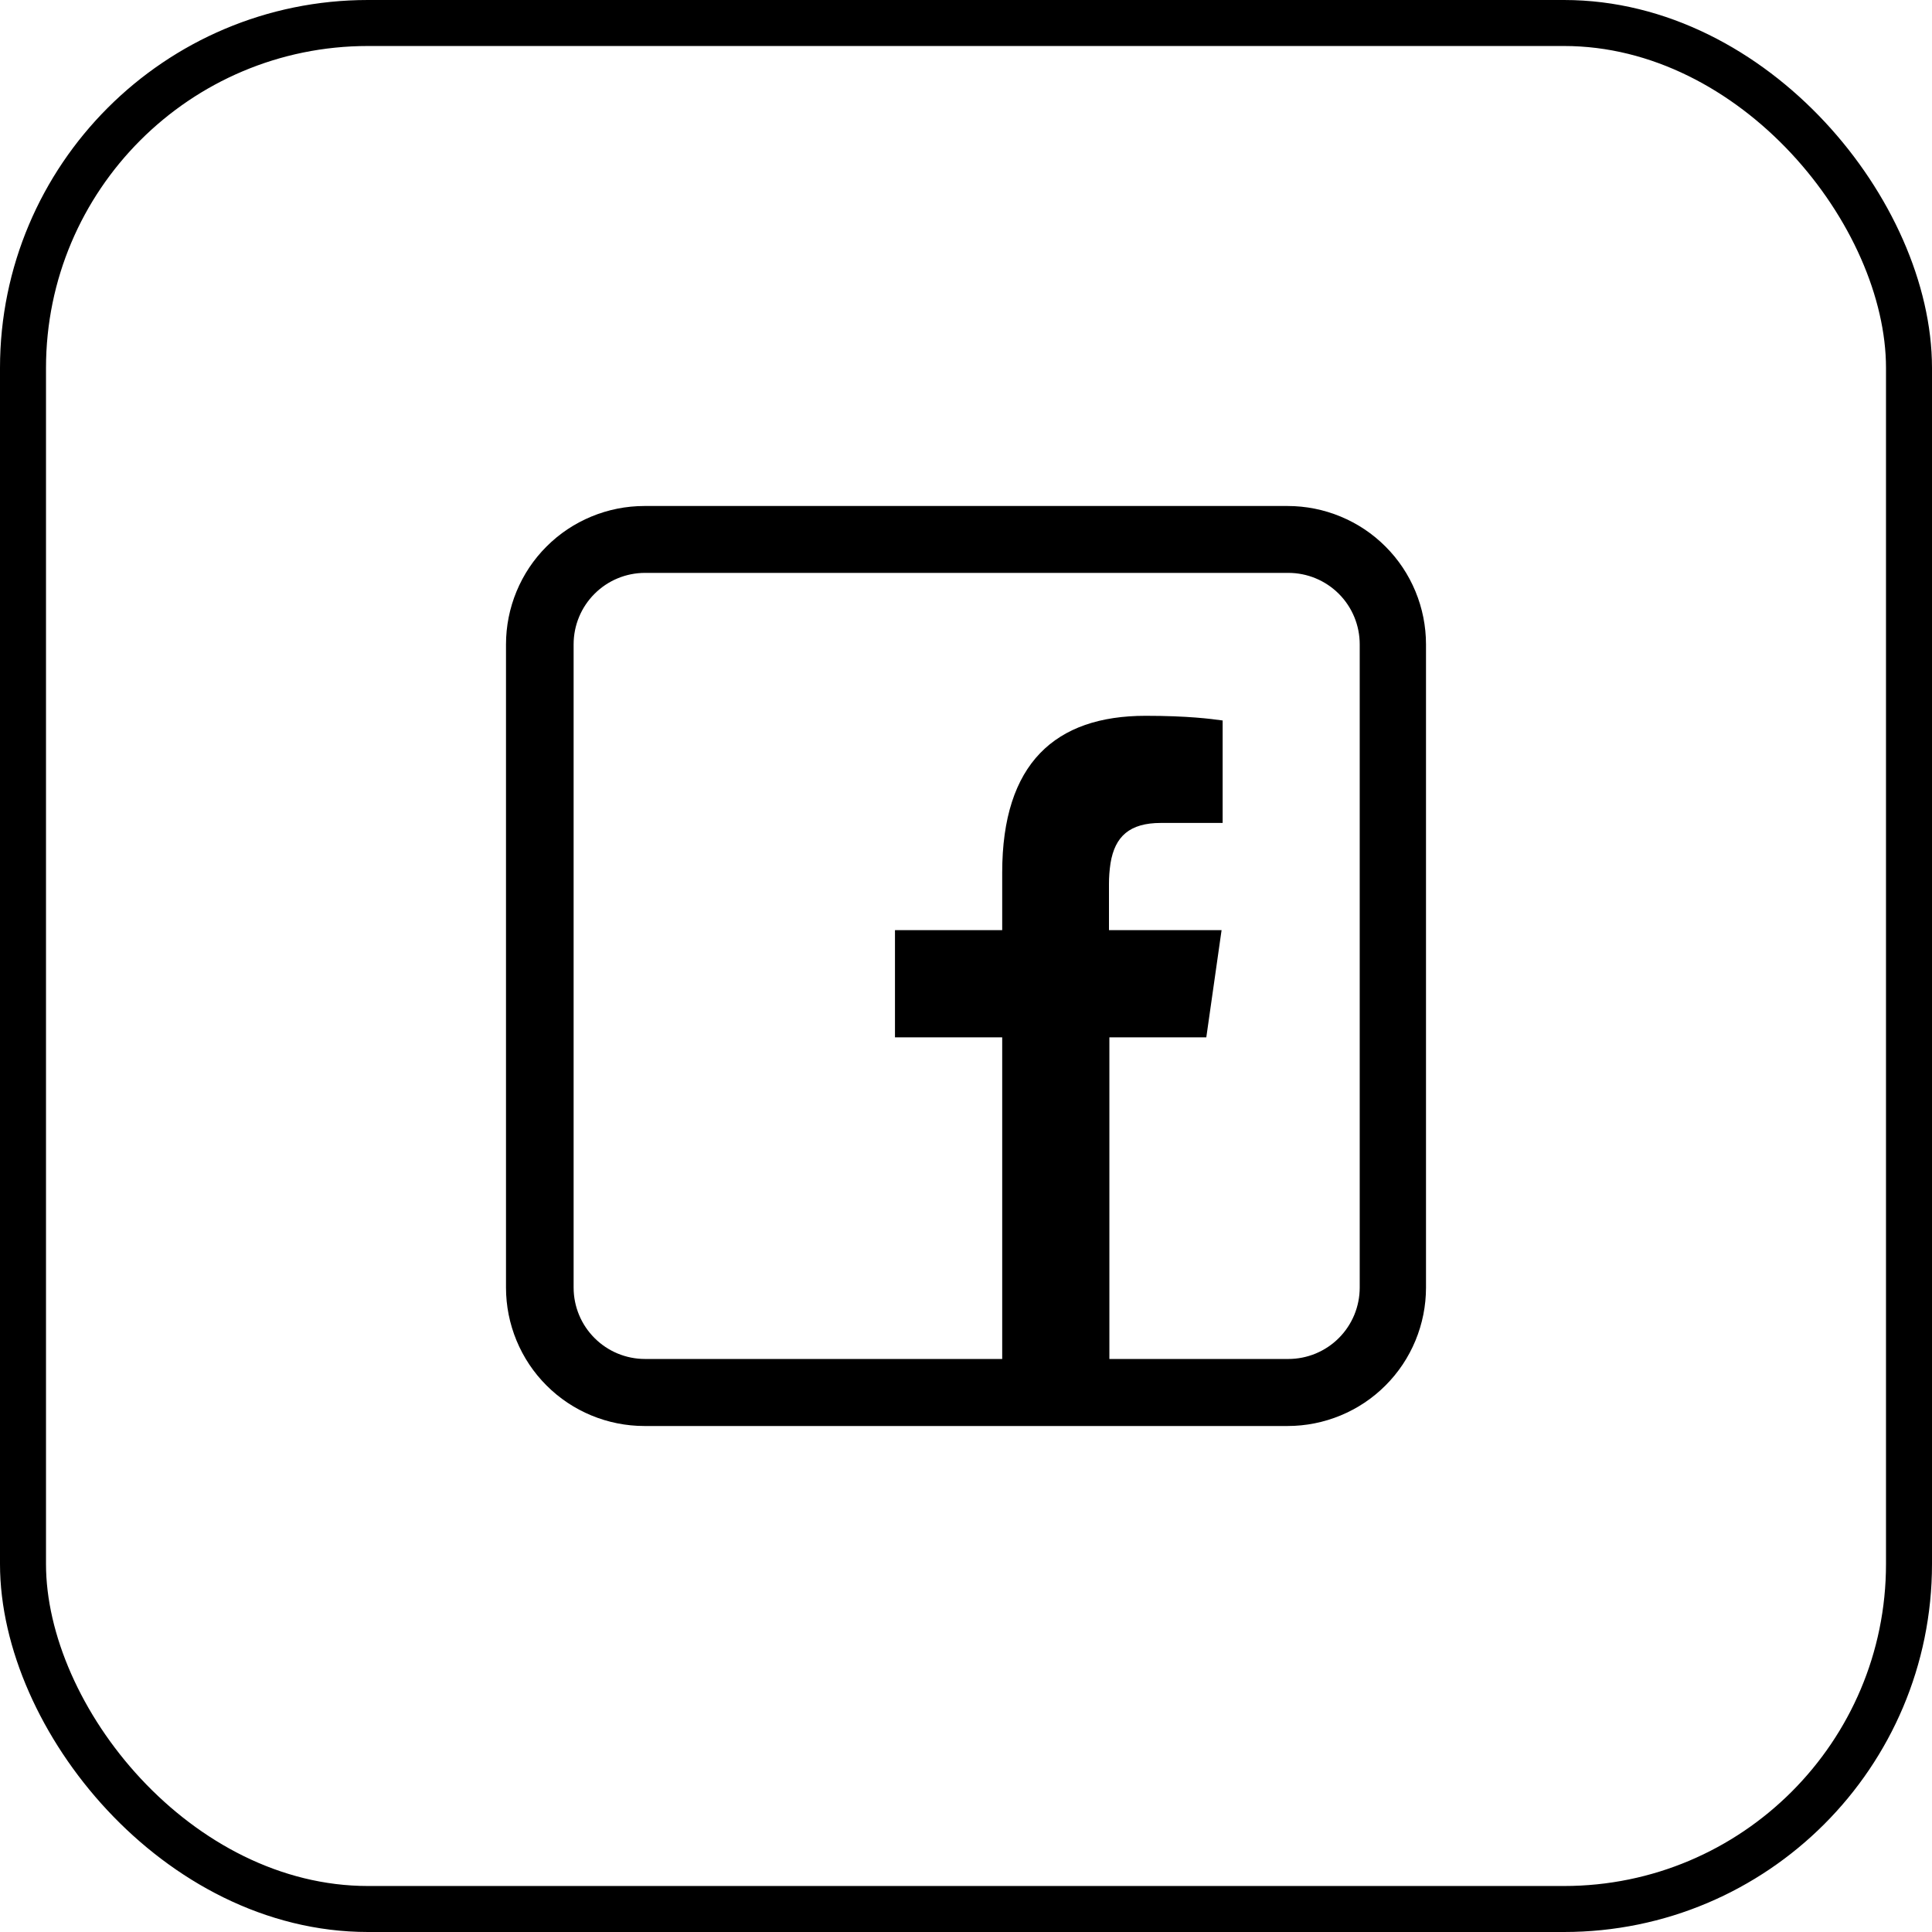 <svg xmlns="http://www.w3.org/2000/svg" width="42" height="42" viewBox="0 0 42 42" fill="none"><rect x="0.5" y="0.5" width="41" height="41" rx="7.5" stroke="black"></rect><path fill-rule="evenodd" clip-rule="evenodd" d="M14.008 31C13.613 31 13.222 30.922 12.857 30.771C12.492 30.62 12.16 30.399 11.881 30.119C11.601 29.84 11.38 29.508 11.229 29.143C11.078 28.778 11 28.387 11 27.992V14.008C11 13.613 11.078 13.222 11.229 12.857C11.38 12.492 11.601 12.16 11.881 11.881C12.16 11.601 12.492 11.38 12.857 11.229C13.222 11.078 13.613 11 14.008 11H27.992C28.387 11 28.778 11.078 29.143 11.229C29.508 11.38 29.84 11.601 30.119 11.881C30.399 12.16 30.62 12.492 30.771 12.857C30.922 13.222 31 13.613 31 14.008V27.992C31 28.387 30.922 28.778 30.771 29.143C30.62 29.508 30.399 29.84 30.119 30.119C29.84 30.399 29.508 30.62 29.143 30.771C28.778 30.922 28.387 31 27.992 31H14.008ZM26.229 22.551H24.117V29.543H28.007C28.21 29.543 28.412 29.503 28.601 29.425C28.789 29.347 28.96 29.233 29.105 29.088C29.249 28.944 29.363 28.773 29.441 28.585C29.519 28.396 29.559 28.194 29.559 27.991V14.007C29.559 13.595 29.396 13.2 29.105 12.909C28.813 12.617 28.418 12.454 28.007 12.454H14.023C13.611 12.454 13.216 12.617 12.925 12.909C12.633 13.2 12.47 13.595 12.47 14.007V27.991C12.47 28.402 12.633 28.797 12.925 29.088C13.216 29.38 13.611 29.543 14.023 29.543H21.787V22.551H19.456V20.221H21.787V18.969C21.787 16.595 22.942 15.561 24.904 15.561C25.829 15.561 26.326 15.628 26.564 15.661H26.579V17.89H25.236C24.559 17.89 24.238 18.181 24.142 18.764C24.119 18.917 24.107 19.071 24.108 19.226V20.221H26.556L26.224 22.551H26.229Z" fill="black"></path></svg>